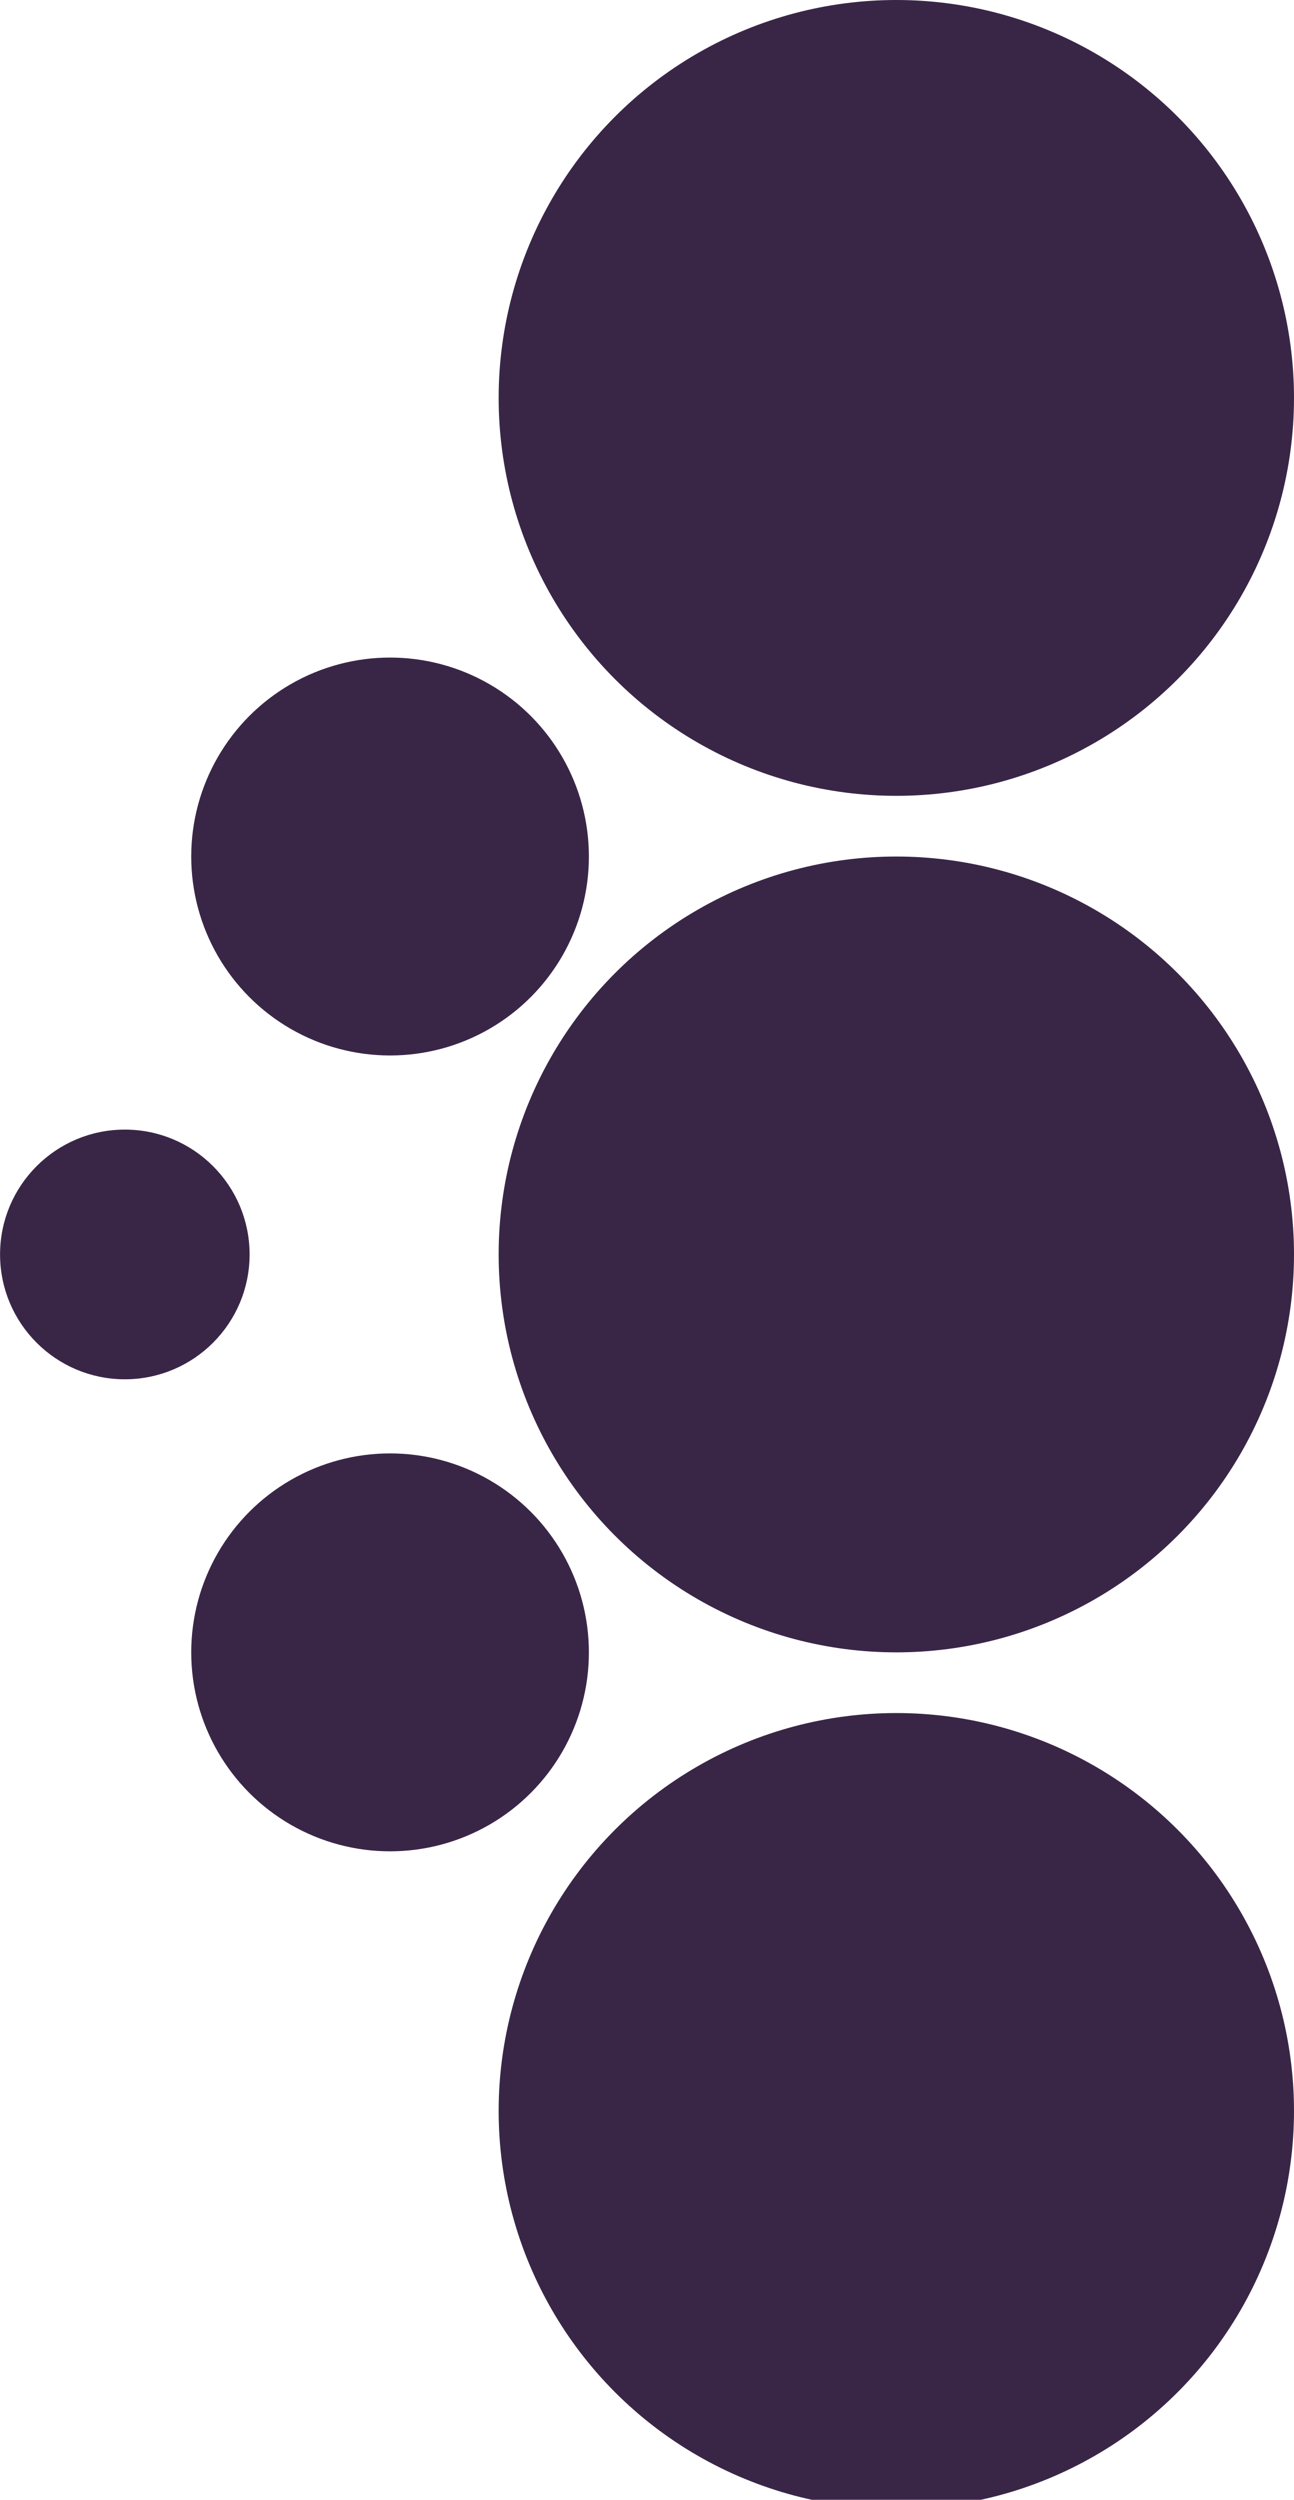 <svg id="Warstwa_1" data-name="Warstwa 1" xmlns="http://www.w3.org/2000/svg" viewBox="0 0 229.4 442.89"><defs><style>.cls-1{fill:#392647;}</style></defs><circle class="cls-1" cx="158.9" cy="70.5" r="70.5"/><circle class="cls-1" cx="158.9" cy="222.25" r="70.5"/><circle class="cls-1" cx="69.15" cy="151.75" r="35.25"/><circle class="cls-1" cx="22.13" cy="222.25" r="22.12"/><circle class="cls-1" cx="69.15" cy="292.75" r="35.25"/><circle class="cls-1" cx="158.9" cy="374" r="70.5"/></svg>